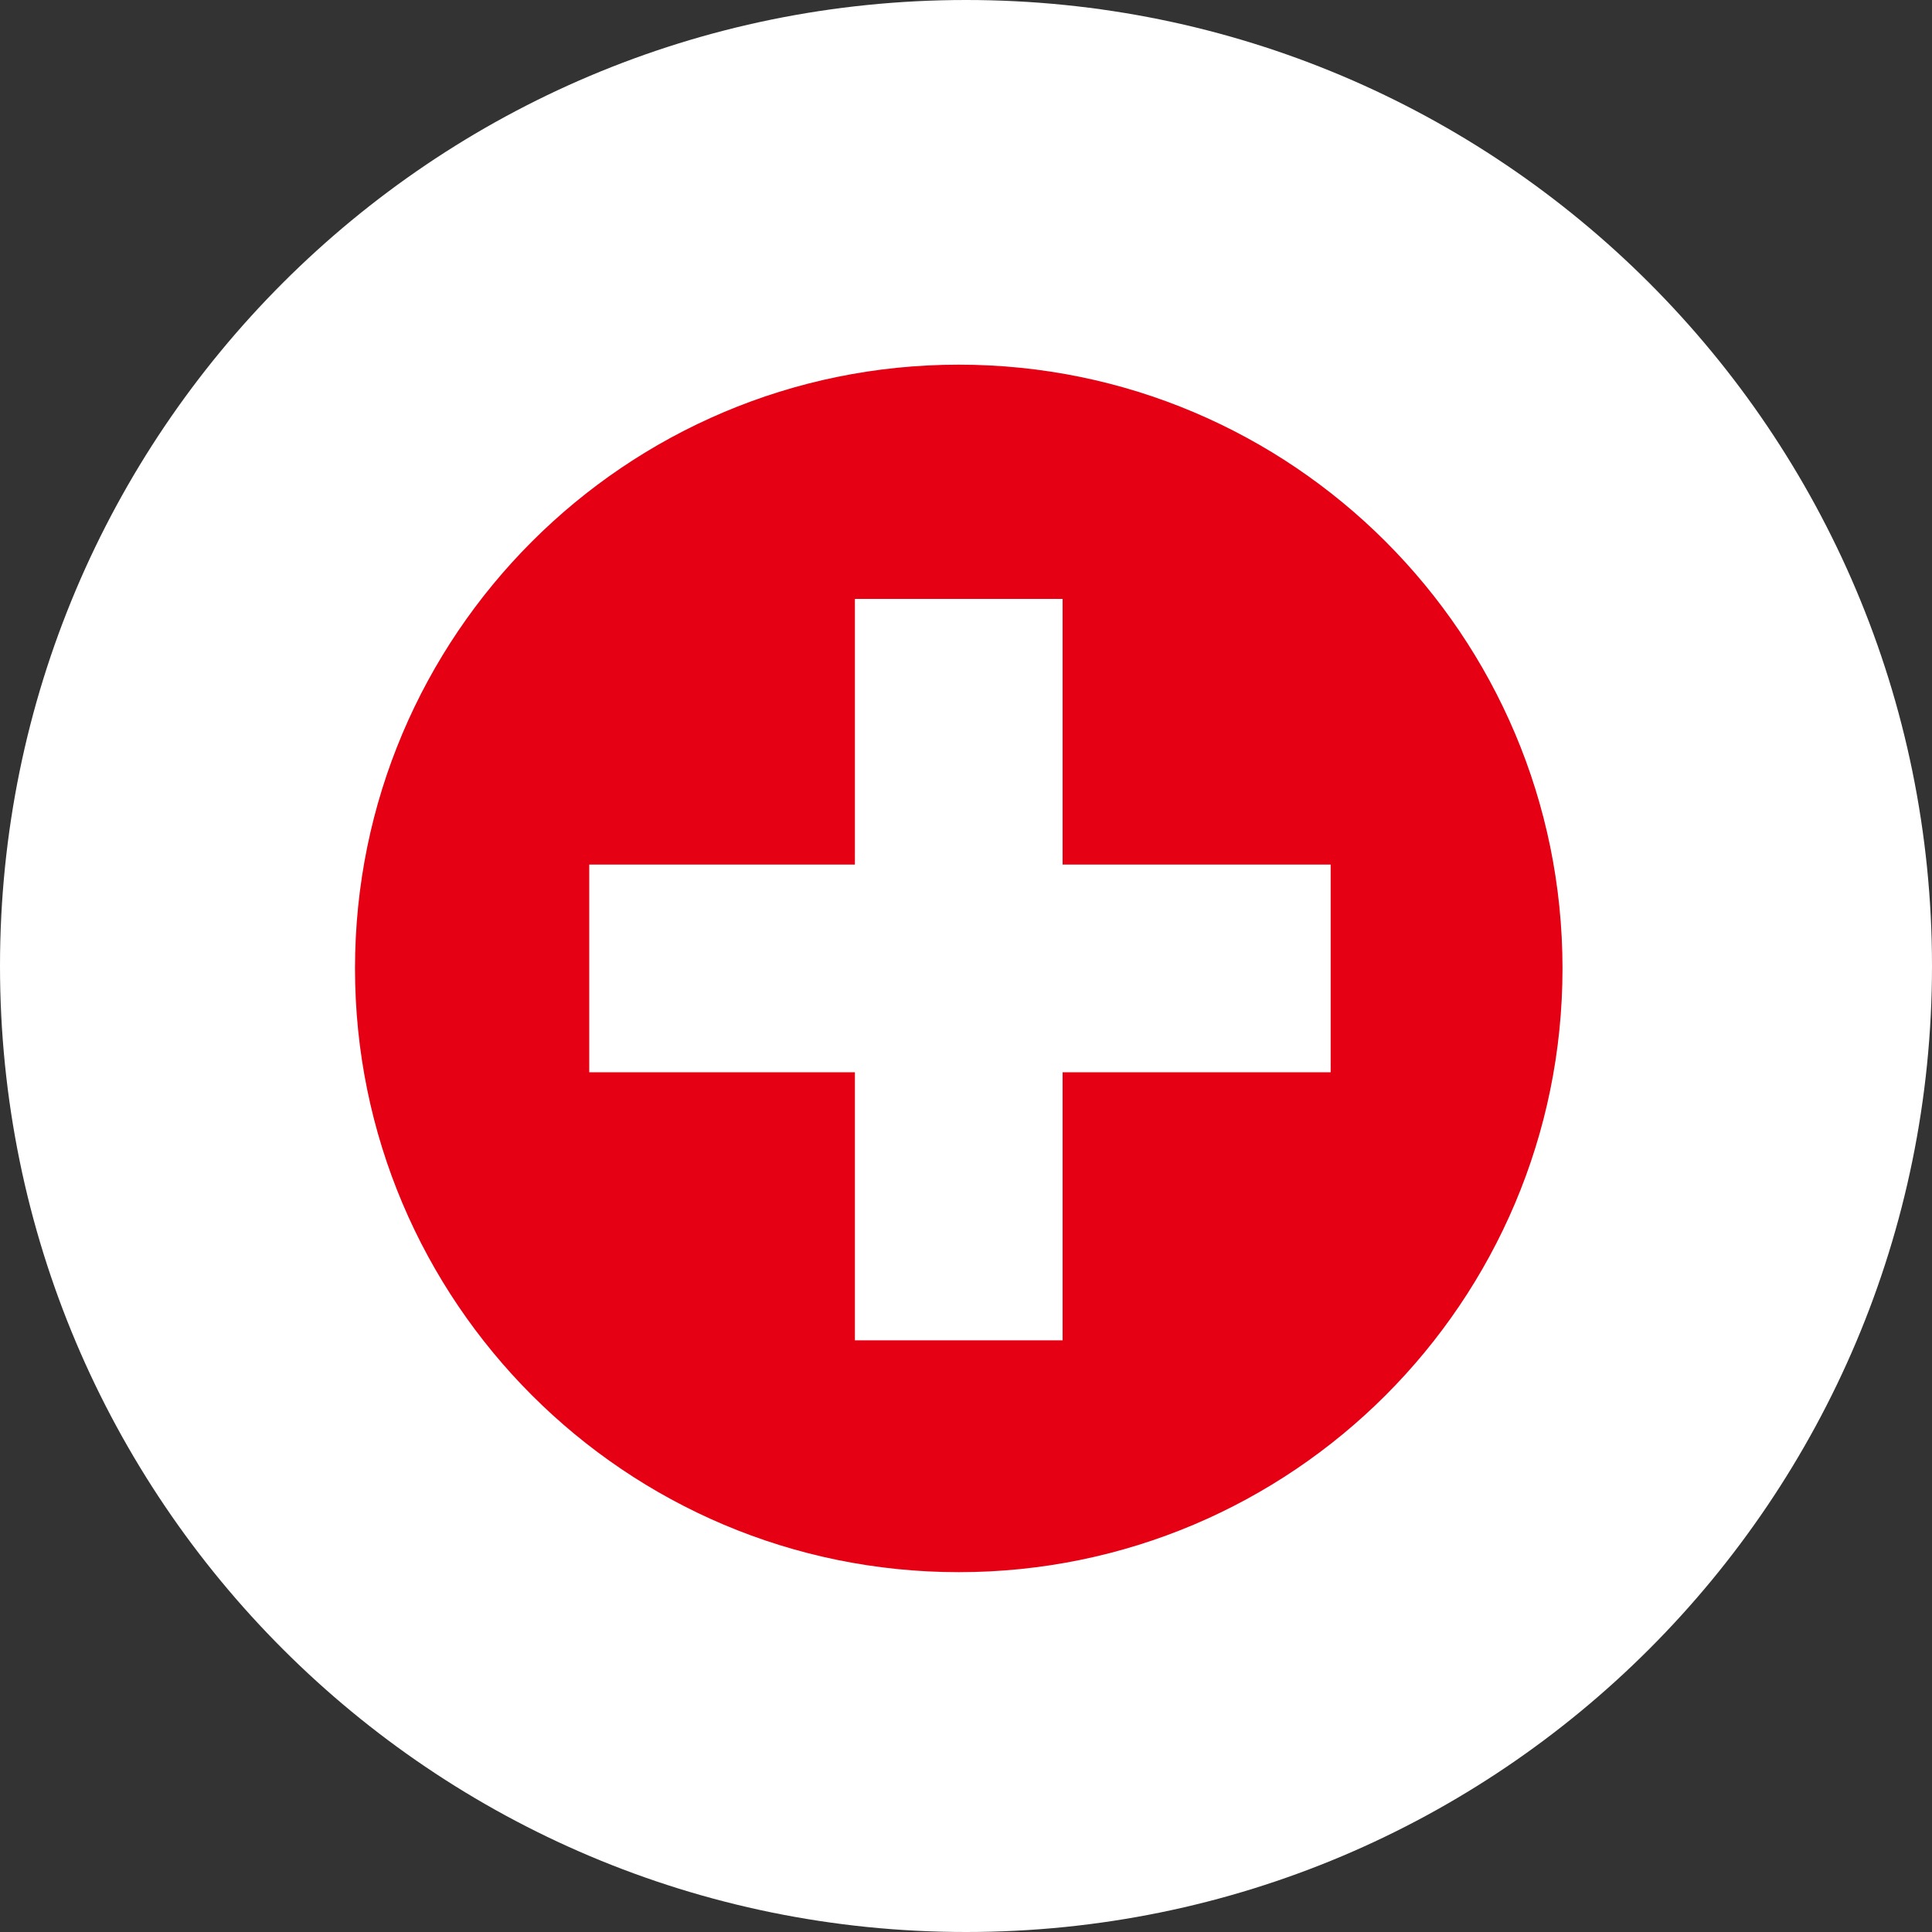 <?xml version="1.0" encoding="utf-8"?>
<!-- Generator: Adobe Illustrator 24.3.0, SVG Export Plug-In . SVG Version: 6.00 Build 0)  -->
<svg version="1.1" id="Ebene_1" xmlns="http://www.w3.org/2000/svg" xmlns:xlink="http://www.w3.org/1999/xlink" x="0px" y="0px"
	 width="80px" height="80px" viewBox="0 0 80 80" style="enable-background:new 0 0 80 80;" xml:space="preserve">
<rect x="0" y="0" width="80" height="80" fill="#333333" stroke="none"/>
<style type="text/css">
	.st0{fill:#FFFFFF;}
	.st1{fill:#E60014;}
</style>
<g>
	<g>
		<path class="st0" d="M40,80c22.1,0,40-17.9,40-40S62.1,0,40,0S0,17.9,0,40S17.9,80,40,80"/>
	</g>
	<g>
		<path class="st1" d="M39.7,65.1c13.8,0,25-11.2,25-25s-11.2-25-25-25s-25,11.2-25,25S25.9,65.1,39.7,65.1"/>
	</g>
</g>
<rect x="35.4" y="24.8" class="st0" width="8.6" height="30.7"/>
<rect x="24.4" y="35.8" class="st0" width="30.7" height="8.6"/>
</svg>
